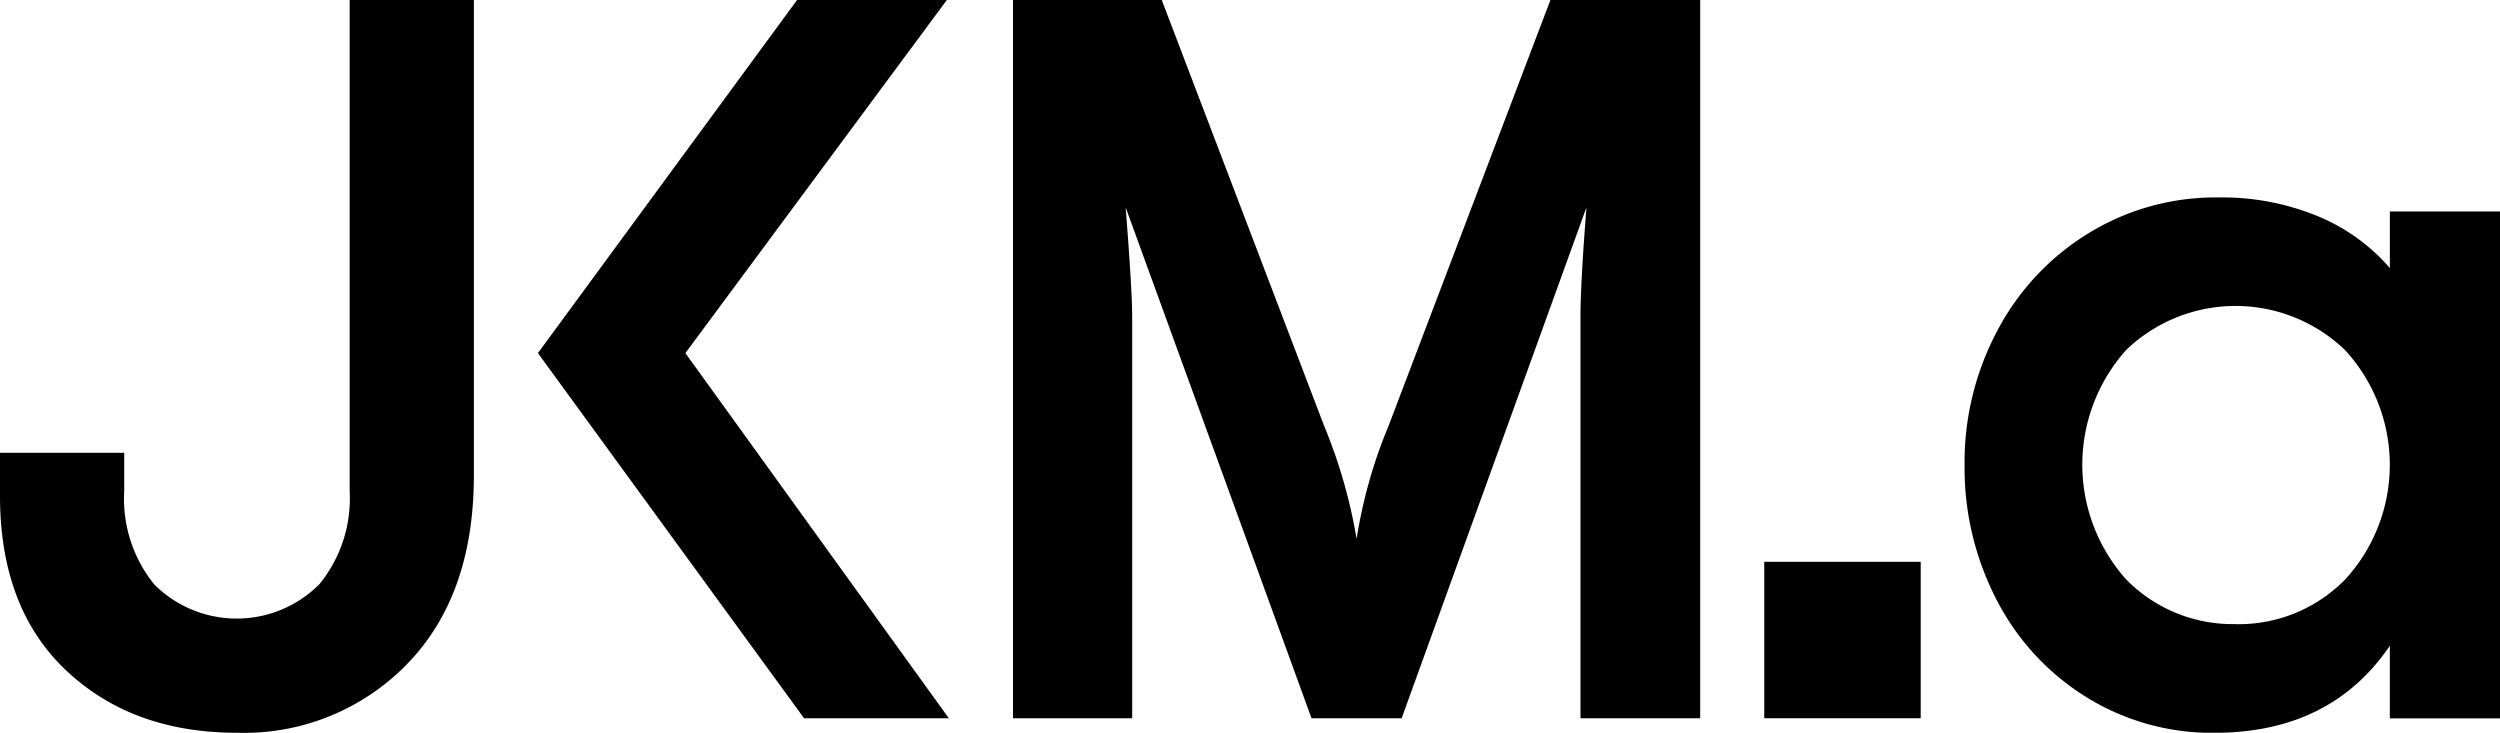 <svg xmlns="http://www.w3.org/2000/svg" width="191" height="55.983" viewBox="0 0 191 55.983">
  <g id="Group_124" data-name="Group 124" transform="translate(-20.001 -20)">
    <path id="Path_1" data-name="Path 1" d="M851.08,582.077q-8,0-13.048-4.765t-5.051-13.335v-3.291h9.49v2.947a10.381,10.381,0,0,0,2.3,7.118,8.913,8.913,0,0,0,12.608-.02,10.34,10.34,0,0,0,2.316-7.1V526.094h9.49v36.314q0,9.184-5.11,14.426A17.36,17.36,0,0,1,851.08,582.077Z" transform="translate(-812.98 -506.094)"/>
    <path id="Path_2" data-name="Path 2" d="M865.223,553.07l20.129,27.9h-11.06l-20.335-27.9,19.8-26.976H885.2Z" transform="translate(-792.859 -506.094)"/>
    <path id="Path_3" data-name="Path 3" d="M901.182,558.619l12.361-32.525h11.442v54.874h-9.146V550.316q0-2.563.458-8.38l-14.12,39.031H895.29l-14.2-39.031q.5,6.313.5,8.38v30.652h-9.106V526.094h11.365l12.4,32.525a39.5,39.5,0,0,1,2.486,8.648A37.513,37.513,0,0,1,901.182,558.619Z" transform="translate(-775.09 -506.094)"/>
    <rect id="Rectangle_1" data-name="Rectangle 1" width="11.952" height="11.952" transform="translate(154.791 62.921)"/>
    <path id="Path_4" data-name="Path 4" d="M928.685,574.7a18.169,18.169,0,0,1-9.776-2.718,18.868,18.868,0,0,1-6.849-7.4,21.868,21.868,0,0,1-2.469-10.351,21.379,21.379,0,0,1,2.545-10.333,19.146,19.146,0,0,1,6.983-7.4,18.5,18.5,0,0,1,9.8-2.7,19.232,19.232,0,0,1,7.711,1.454,14.65,14.65,0,0,1,5.453,3.942v-4.324H950.5v38.726h-8.419v-5.548Q937.564,574.695,928.685,574.7Zm1.646-8.3A11.389,11.389,0,0,0,938.653,563a12.948,12.948,0,0,0,0-17.545,12.063,12.063,0,0,0-16.7-.02,13.131,13.131,0,0,0,.02,17.584A11.388,11.388,0,0,0,930.33,566.392Z" transform="translate(-739.496 -498.713)"/>
  </g>
</svg>
